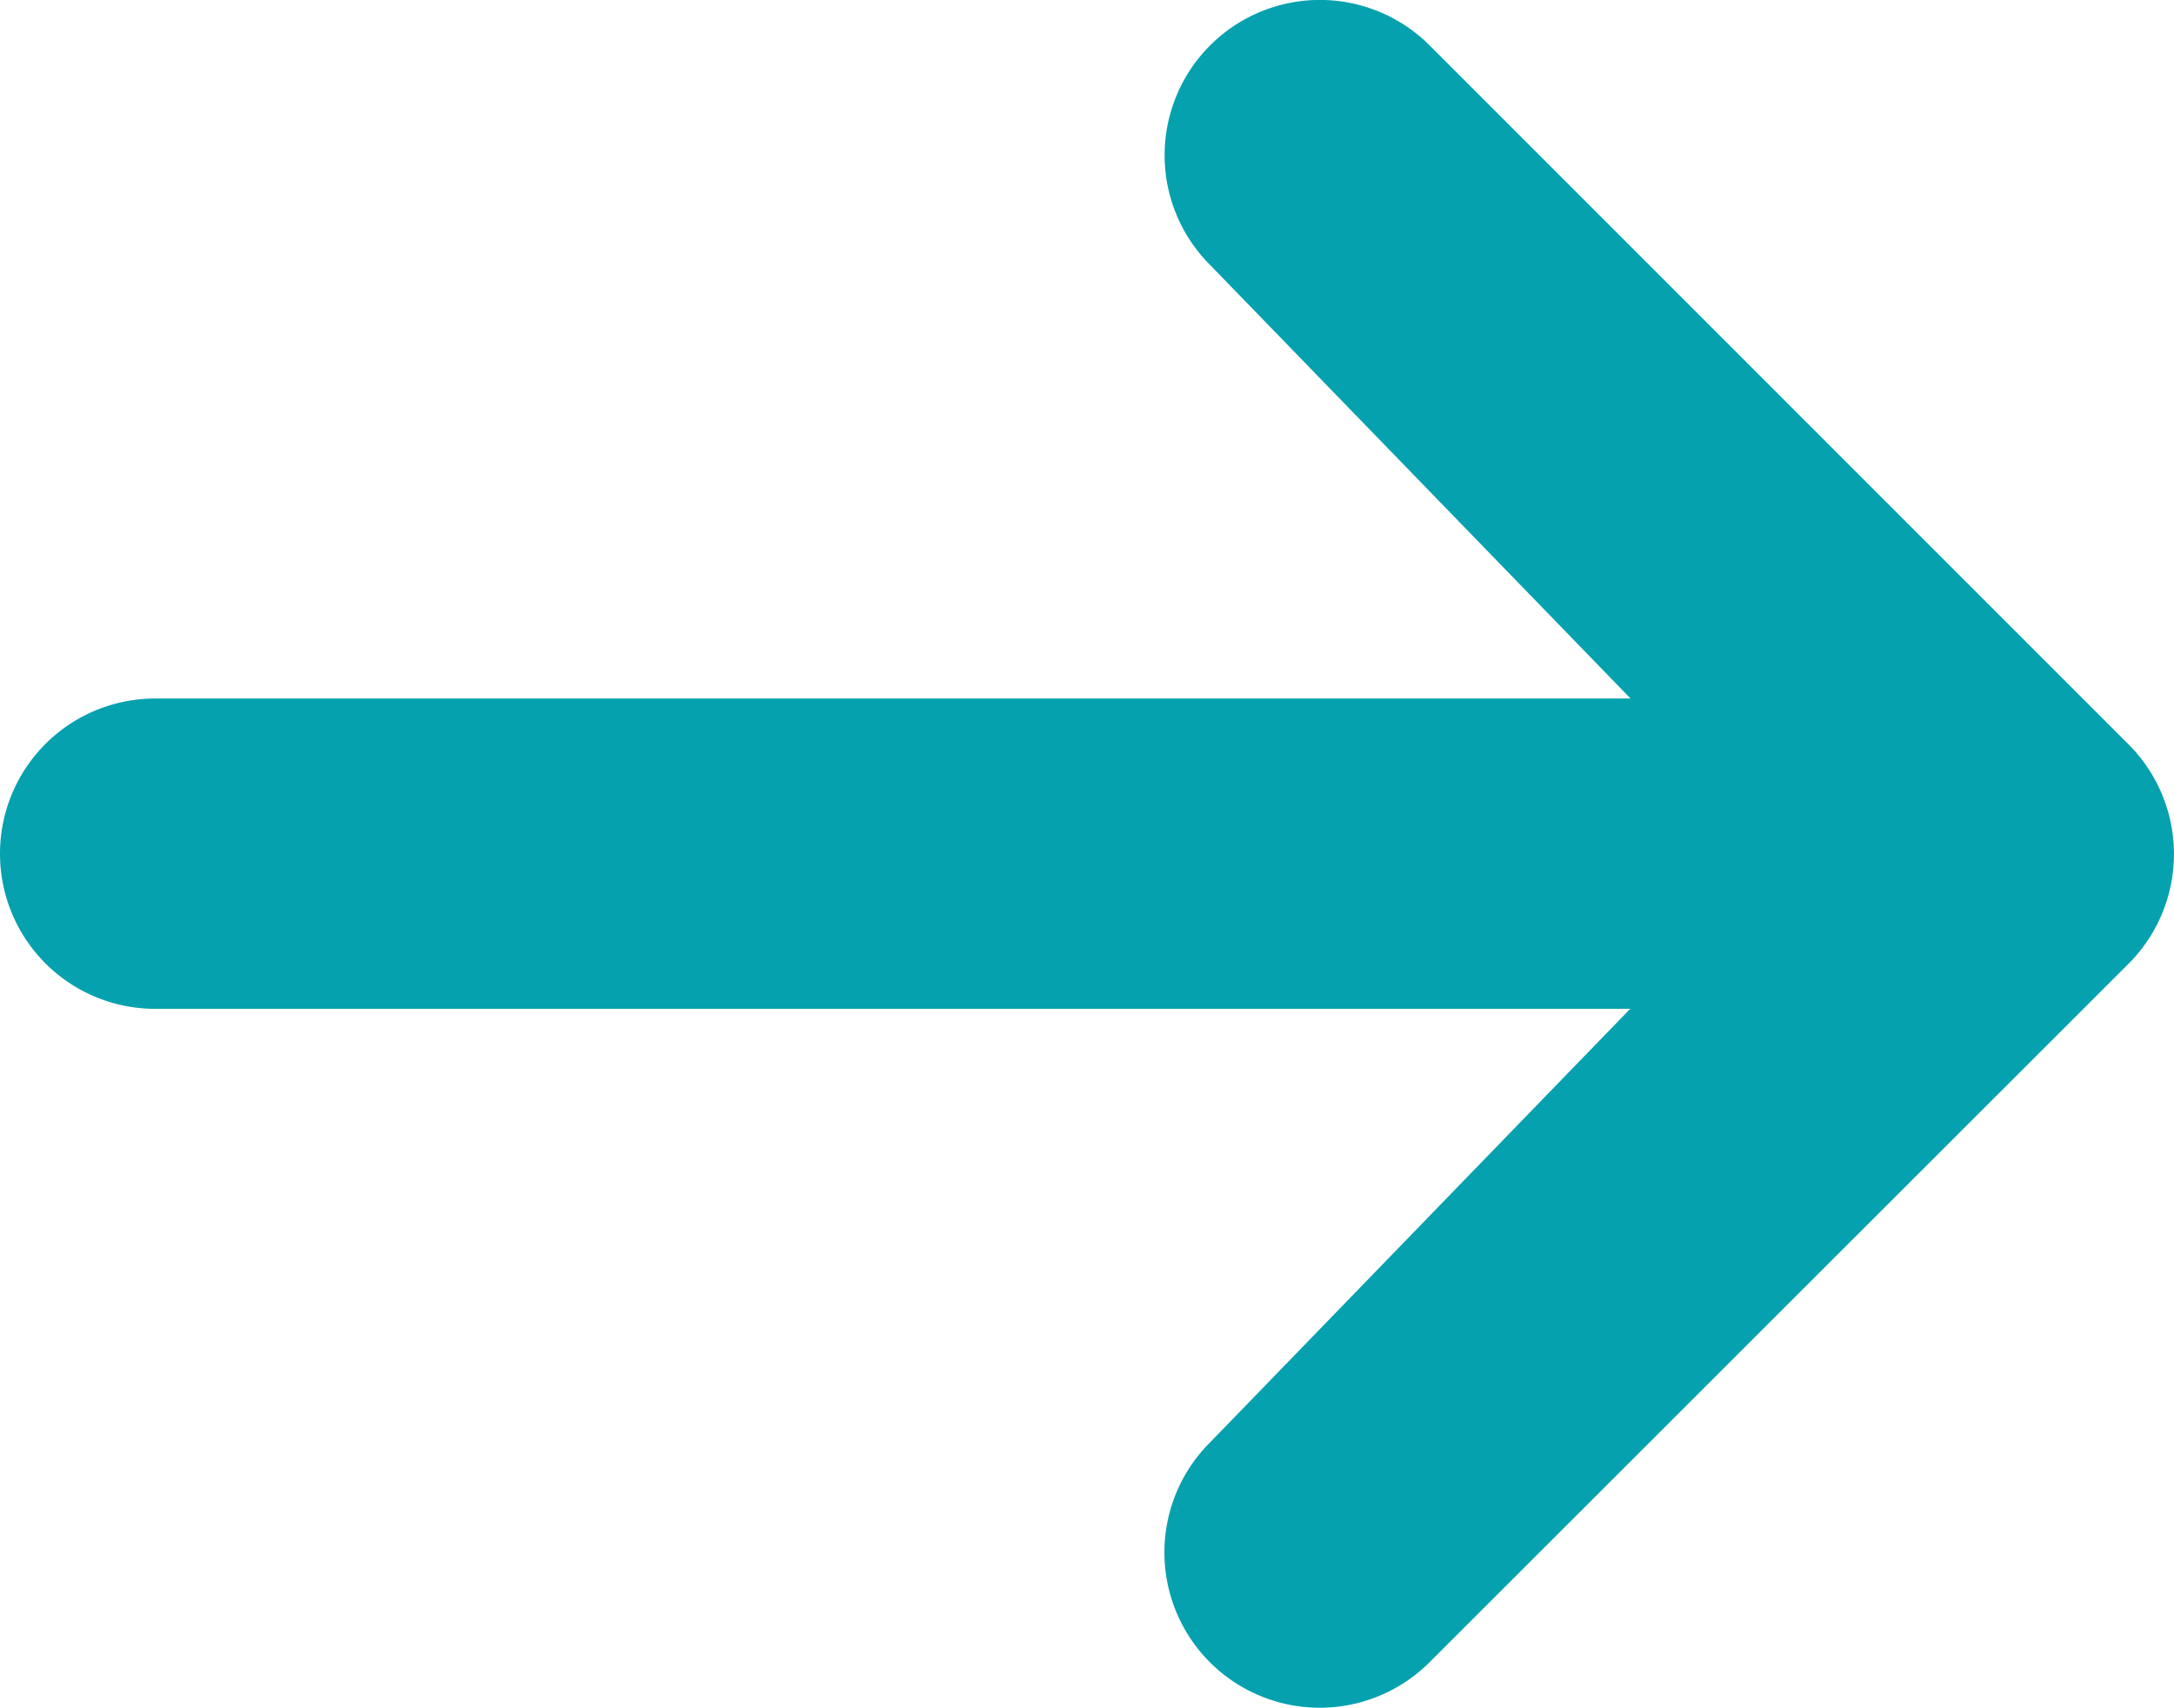 <svg id="arrow" xmlns="http://www.w3.org/2000/svg" width="19.618" height="15.414" viewBox="0 0 19.618 15.414">
  <path id="Path_129" data-name="Path 129" d="M12.52,6.811a1.4,1.4,0,0,1,1.981,0l6.306,6.306a1.4,1.4,0,0,1,0,1.981L14.5,21.4a1.4,1.4,0,1,1-1.982-1.982l3.793-3.914H3a1.4,1.4,0,1,1,0-2.8H16.314L12.52,8.792A1.4,1.4,0,0,1,12.52,6.811Z" transform="translate(-1.6 -6.401)" fill="#05a1ae"/>
</svg>
